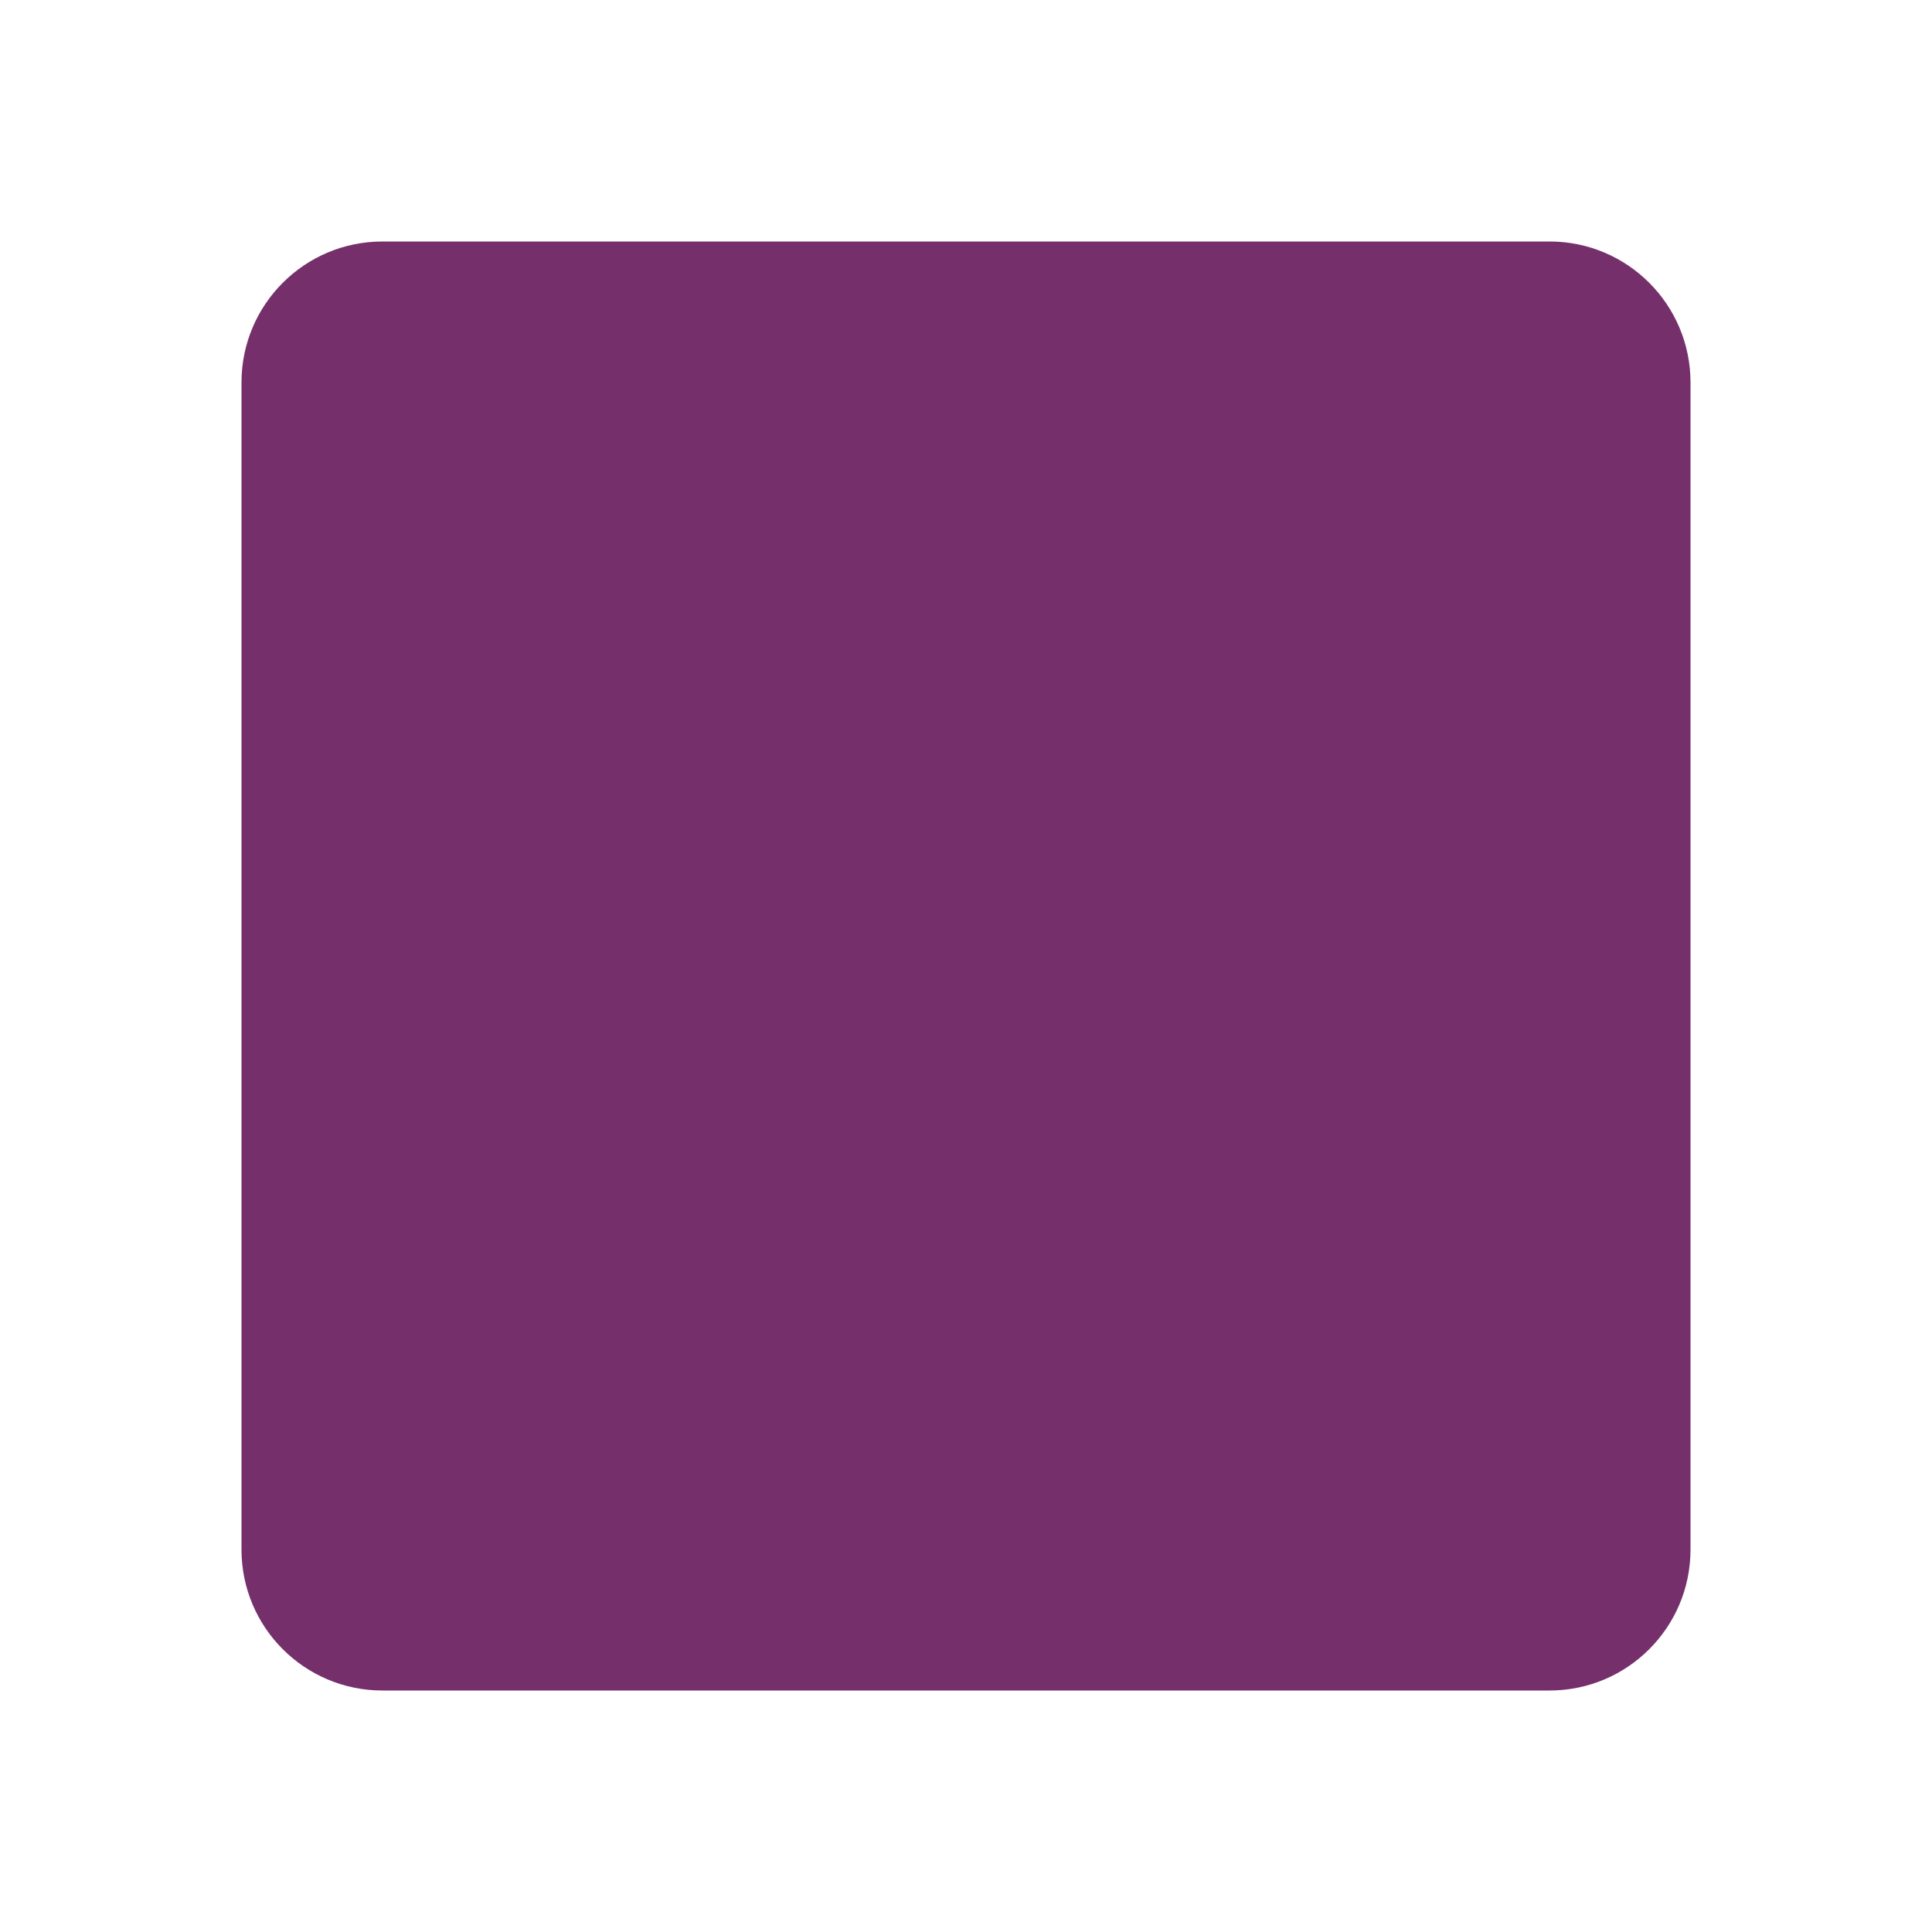 <svg viewBox="0 0 24 24" xmlns="http://www.w3.org/2000/svg" fill="#75306c">
  <path d="M4.75 3C3.784 3 3 3.784 3 4.75V19.25C3 20.216 3.784 21 4.75 21H19.25C20.216 21 21 20.216 21 19.25V4.75C21 3.784 20.216 3 19.25 3H4.75Z"></path>
</svg>
